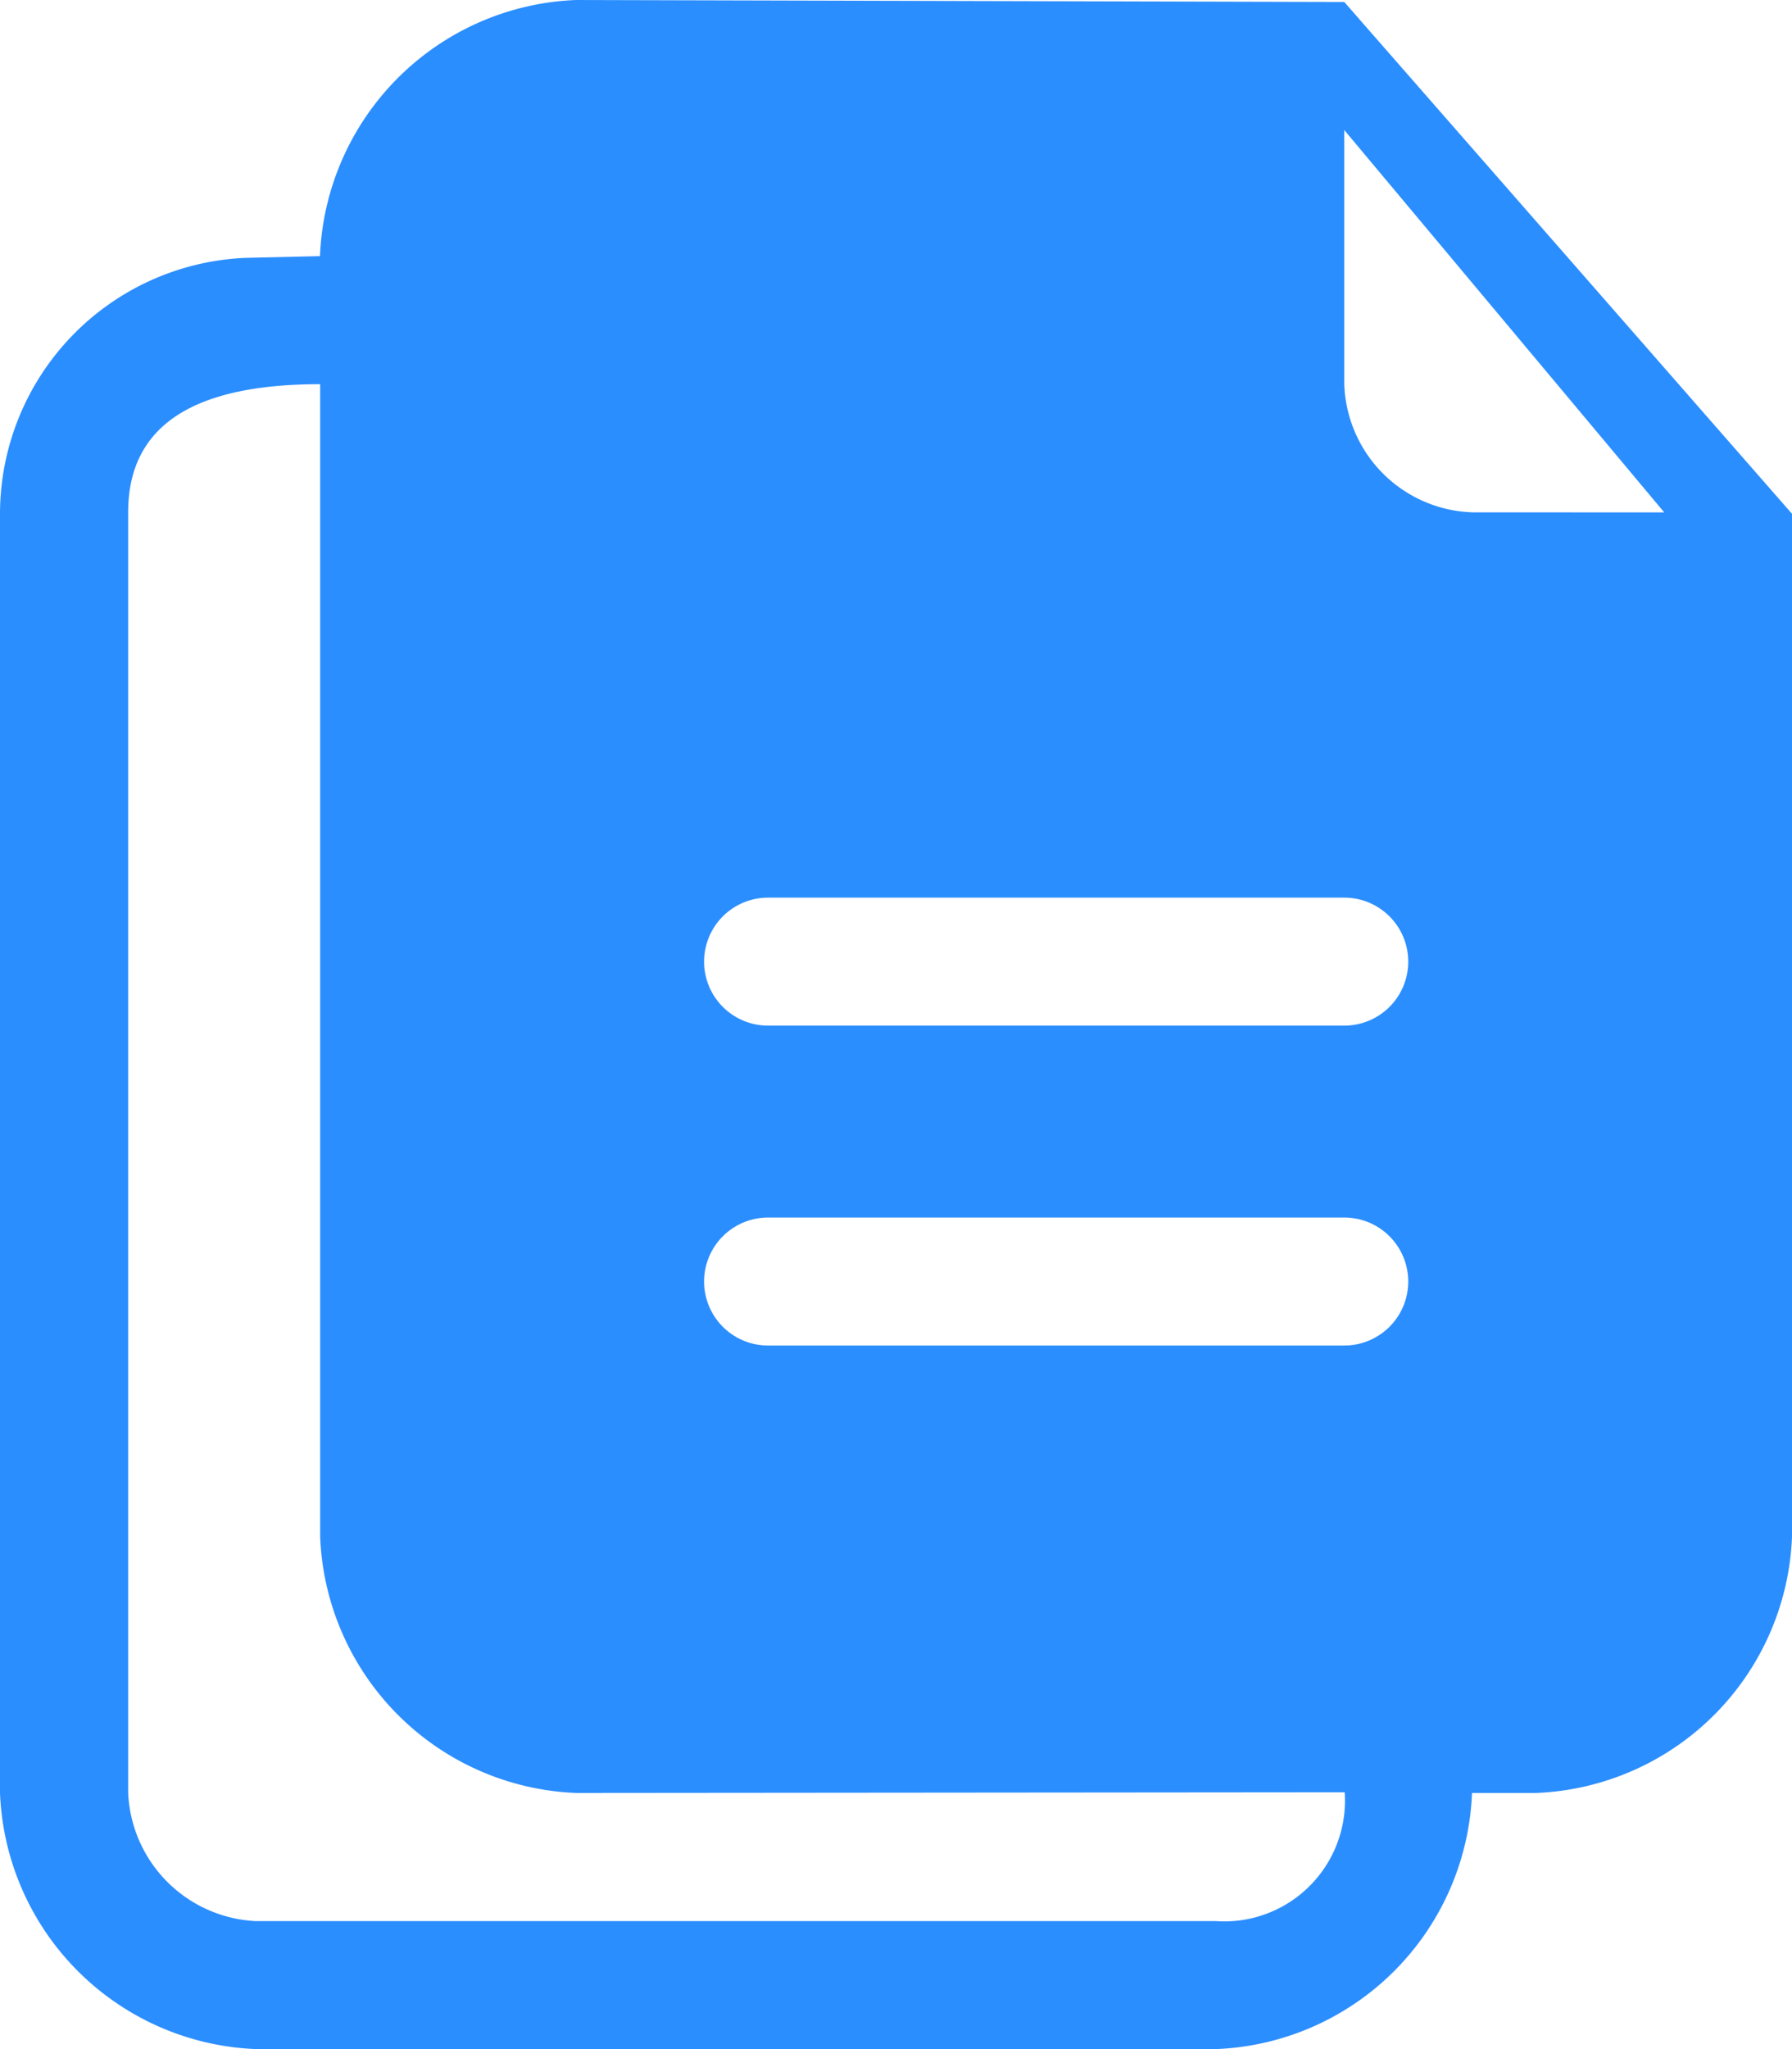 <svg id="files-copy-interface-symbol" xmlns="http://www.w3.org/2000/svg" width="20.777" height="23.746" viewBox="0 0 20.777 23.746">
  <g id="_x33__31_" transform="translate(0)">
    <g id="Group_15313" data-name="Group 15313" transform="translate(0)">
      <path id="Path_17675" data-name="Path 17675" d="M59.3.023,50.392,0a3.092,3.092,0,0,0-2.968,2.968l-.858.02a2.972,2.972,0,0,0-2.852,2.948V20.777a3.092,3.092,0,0,0,2.968,2.968H57.813a3.092,3.092,0,0,0,2.968-2.968h.742a3.092,3.092,0,0,0,2.968-2.968V5.954ZM57.813,22.262H46.682A1.556,1.556,0,0,1,45.2,20.777V5.936c0-1.1.908-1.484,2.226-1.484V17.809a3.092,3.092,0,0,0,2.968,2.968l8.911-.008A1.4,1.4,0,0,1,57.813,22.262Zm1.484-6.67H52.619a.741.741,0,1,1,0-1.483H59.3a.741.741,0,1,1,0,1.483Zm0-3.707H52.619a.741.741,0,1,1,0-1.483H59.3a.741.741,0,1,1,0,1.483Zm1.484-5.948A1.537,1.537,0,0,1,59.3,4.452V1.507h0l3.71,4.431Z" transform="translate(-43.714)" fill="#2b8eff"/>
    </g>
  </g>
</svg>
